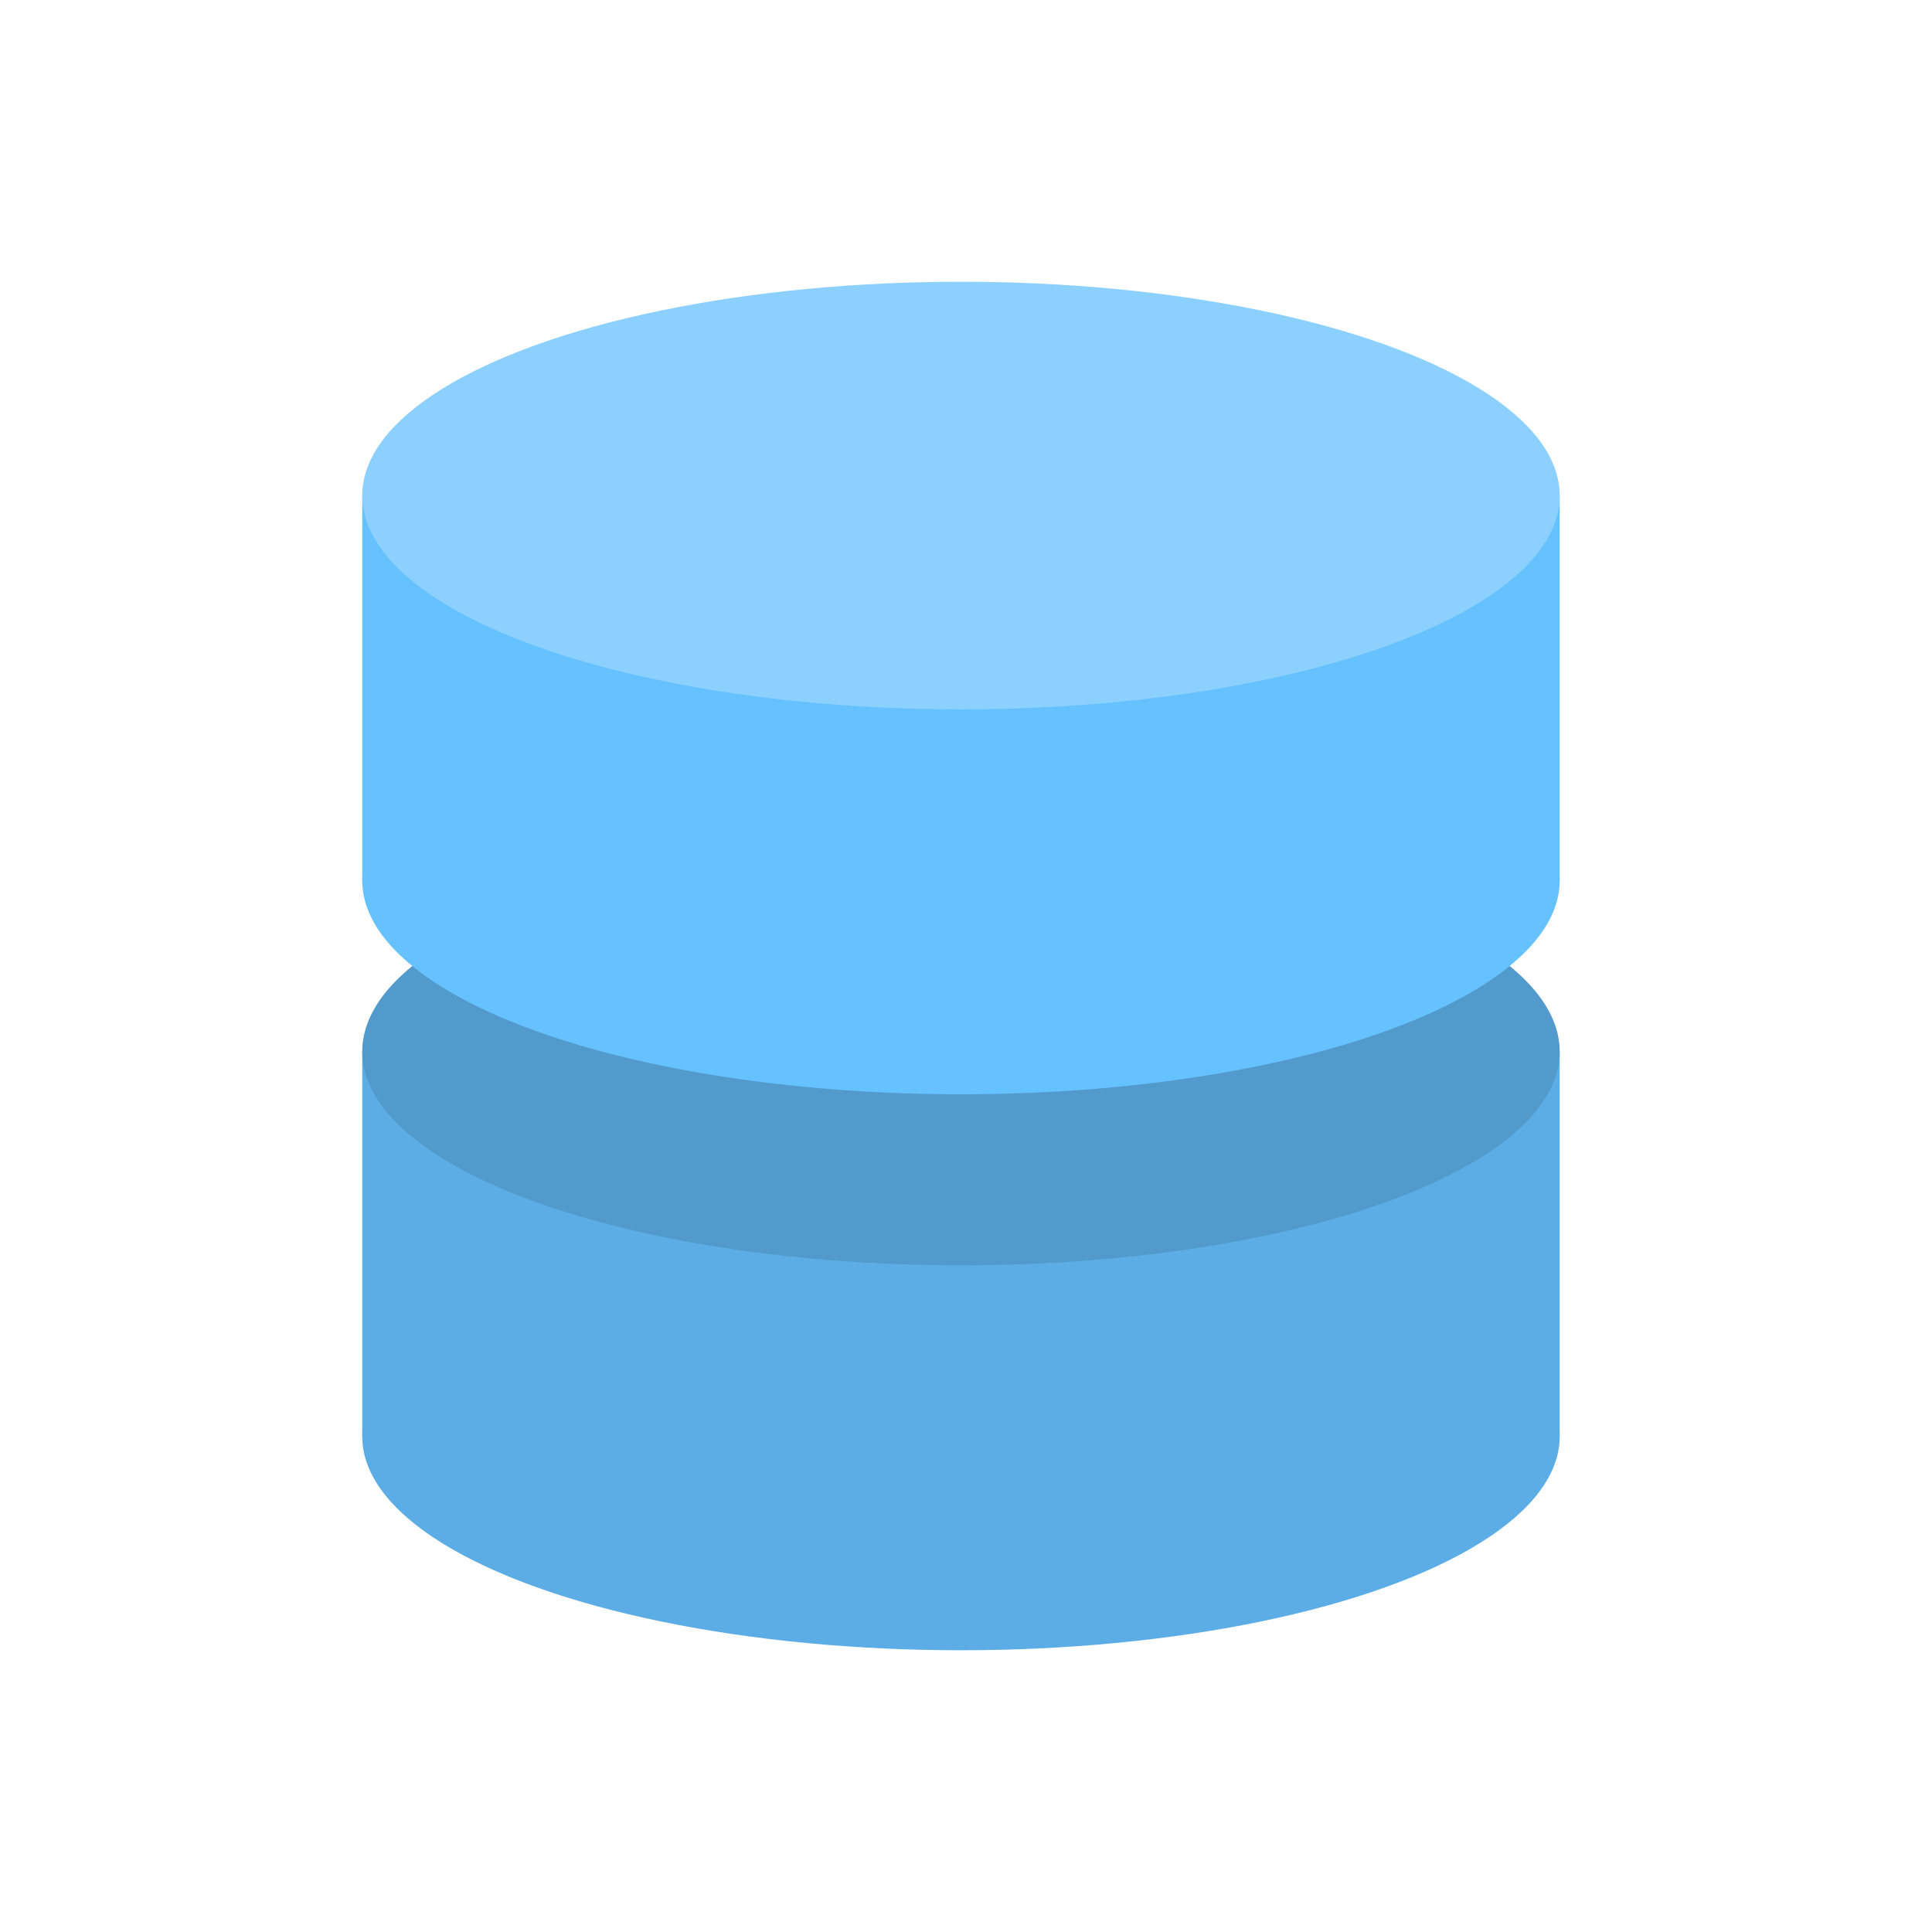 <svg width="48" height="48" viewBox="0 0 48 48" fill="none" xmlns="http://www.w3.org/2000/svg">
<rect x="9" y="26.125" width="29.75" height="9.562" fill="#5CADE6"/>
<ellipse cx="23.875" cy="35.688" rx="14.875" ry="5.312" fill="#5CADE6"/>
<ellipse cx="23.875" cy="26.125" rx="14.875" ry="5.312" fill="#529ACC"/>
<rect x="9" y="12.312" width="29.75" height="9.562" fill="#66C1FF"/>
<ellipse cx="23.875" cy="21.875" rx="14.875" ry="5.312" fill="#66C1FF"/>
<ellipse cx="23.875" cy="12.312" rx="14.875" ry="5.312" fill="#8CD0FF"/>
</svg>

